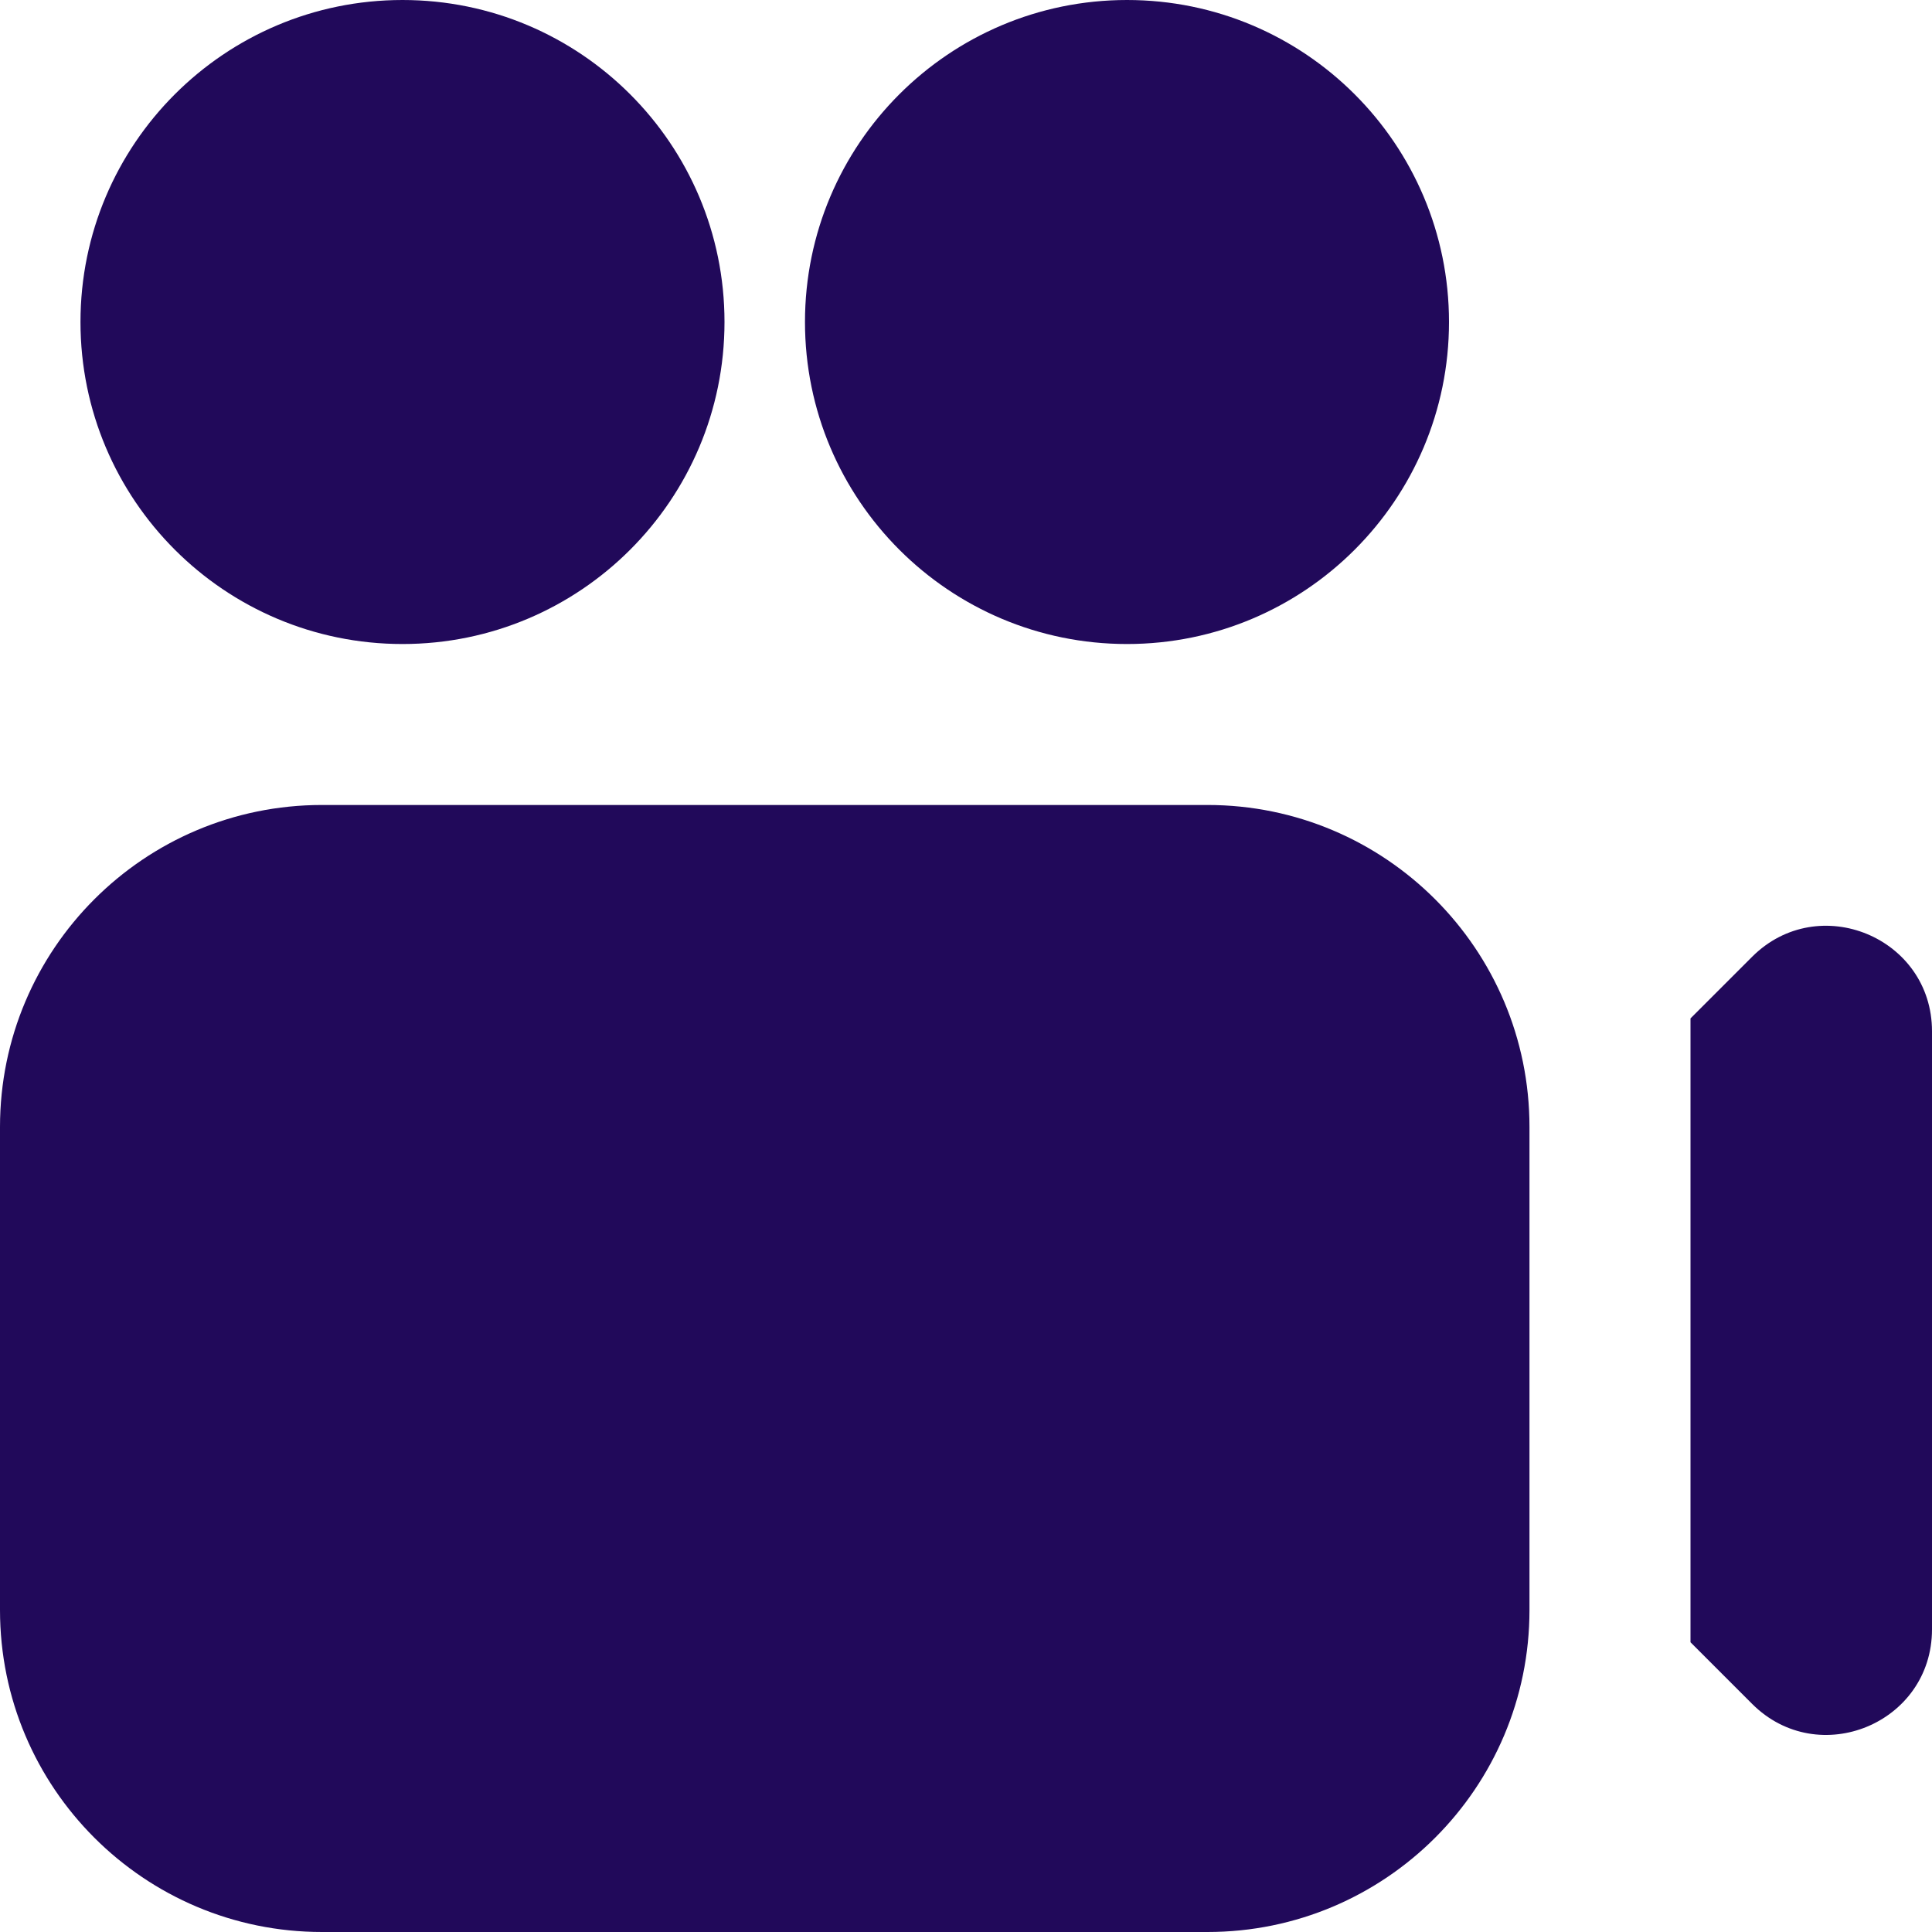 <svg xmlns="http://www.w3.org/2000/svg" width="32" height="32" viewBox="0 0 32 32" fill="none"><g clip-path="url(#clip0_981_8806)"><path d="M12 5.333C12 8.279 9.612 10.667 6.667 10.667C3.721 10.667 1.333 8.279 1.333 5.333C1.333 2.388 3.721 0 6.667 0C9.612 0 12 2.388 12 5.333ZM18.667 0C15.721 0 13.333 2.388 13.333 5.333C13.333 8.279 15.721 10.667 18.667 10.667C21.612 10.667 24 8.279 24 5.333C24 2.388 21.612 0 18.667 0ZM25.333 18.667V26.667C25.333 29.612 22.945 32 20 32H5.333C2.388 32 0 29.612 0 26.667V18.667C0 15.721 2.388 13.333 5.333 13.333H20C22.945 13.333 25.333 15.721 25.333 18.667ZM29.02 15.848L28 16.868V27.201L29.02 28.221C30.12 29.321 32 28.543 32 26.987V17.081C32 15.527 30.12 14.749 29.02 15.848Z" fill="#21095A"></path></g><defs><clipPath id="clip0_981_8806"><rect width="32" height="32" fill="white"></rect></clipPath></defs></svg>